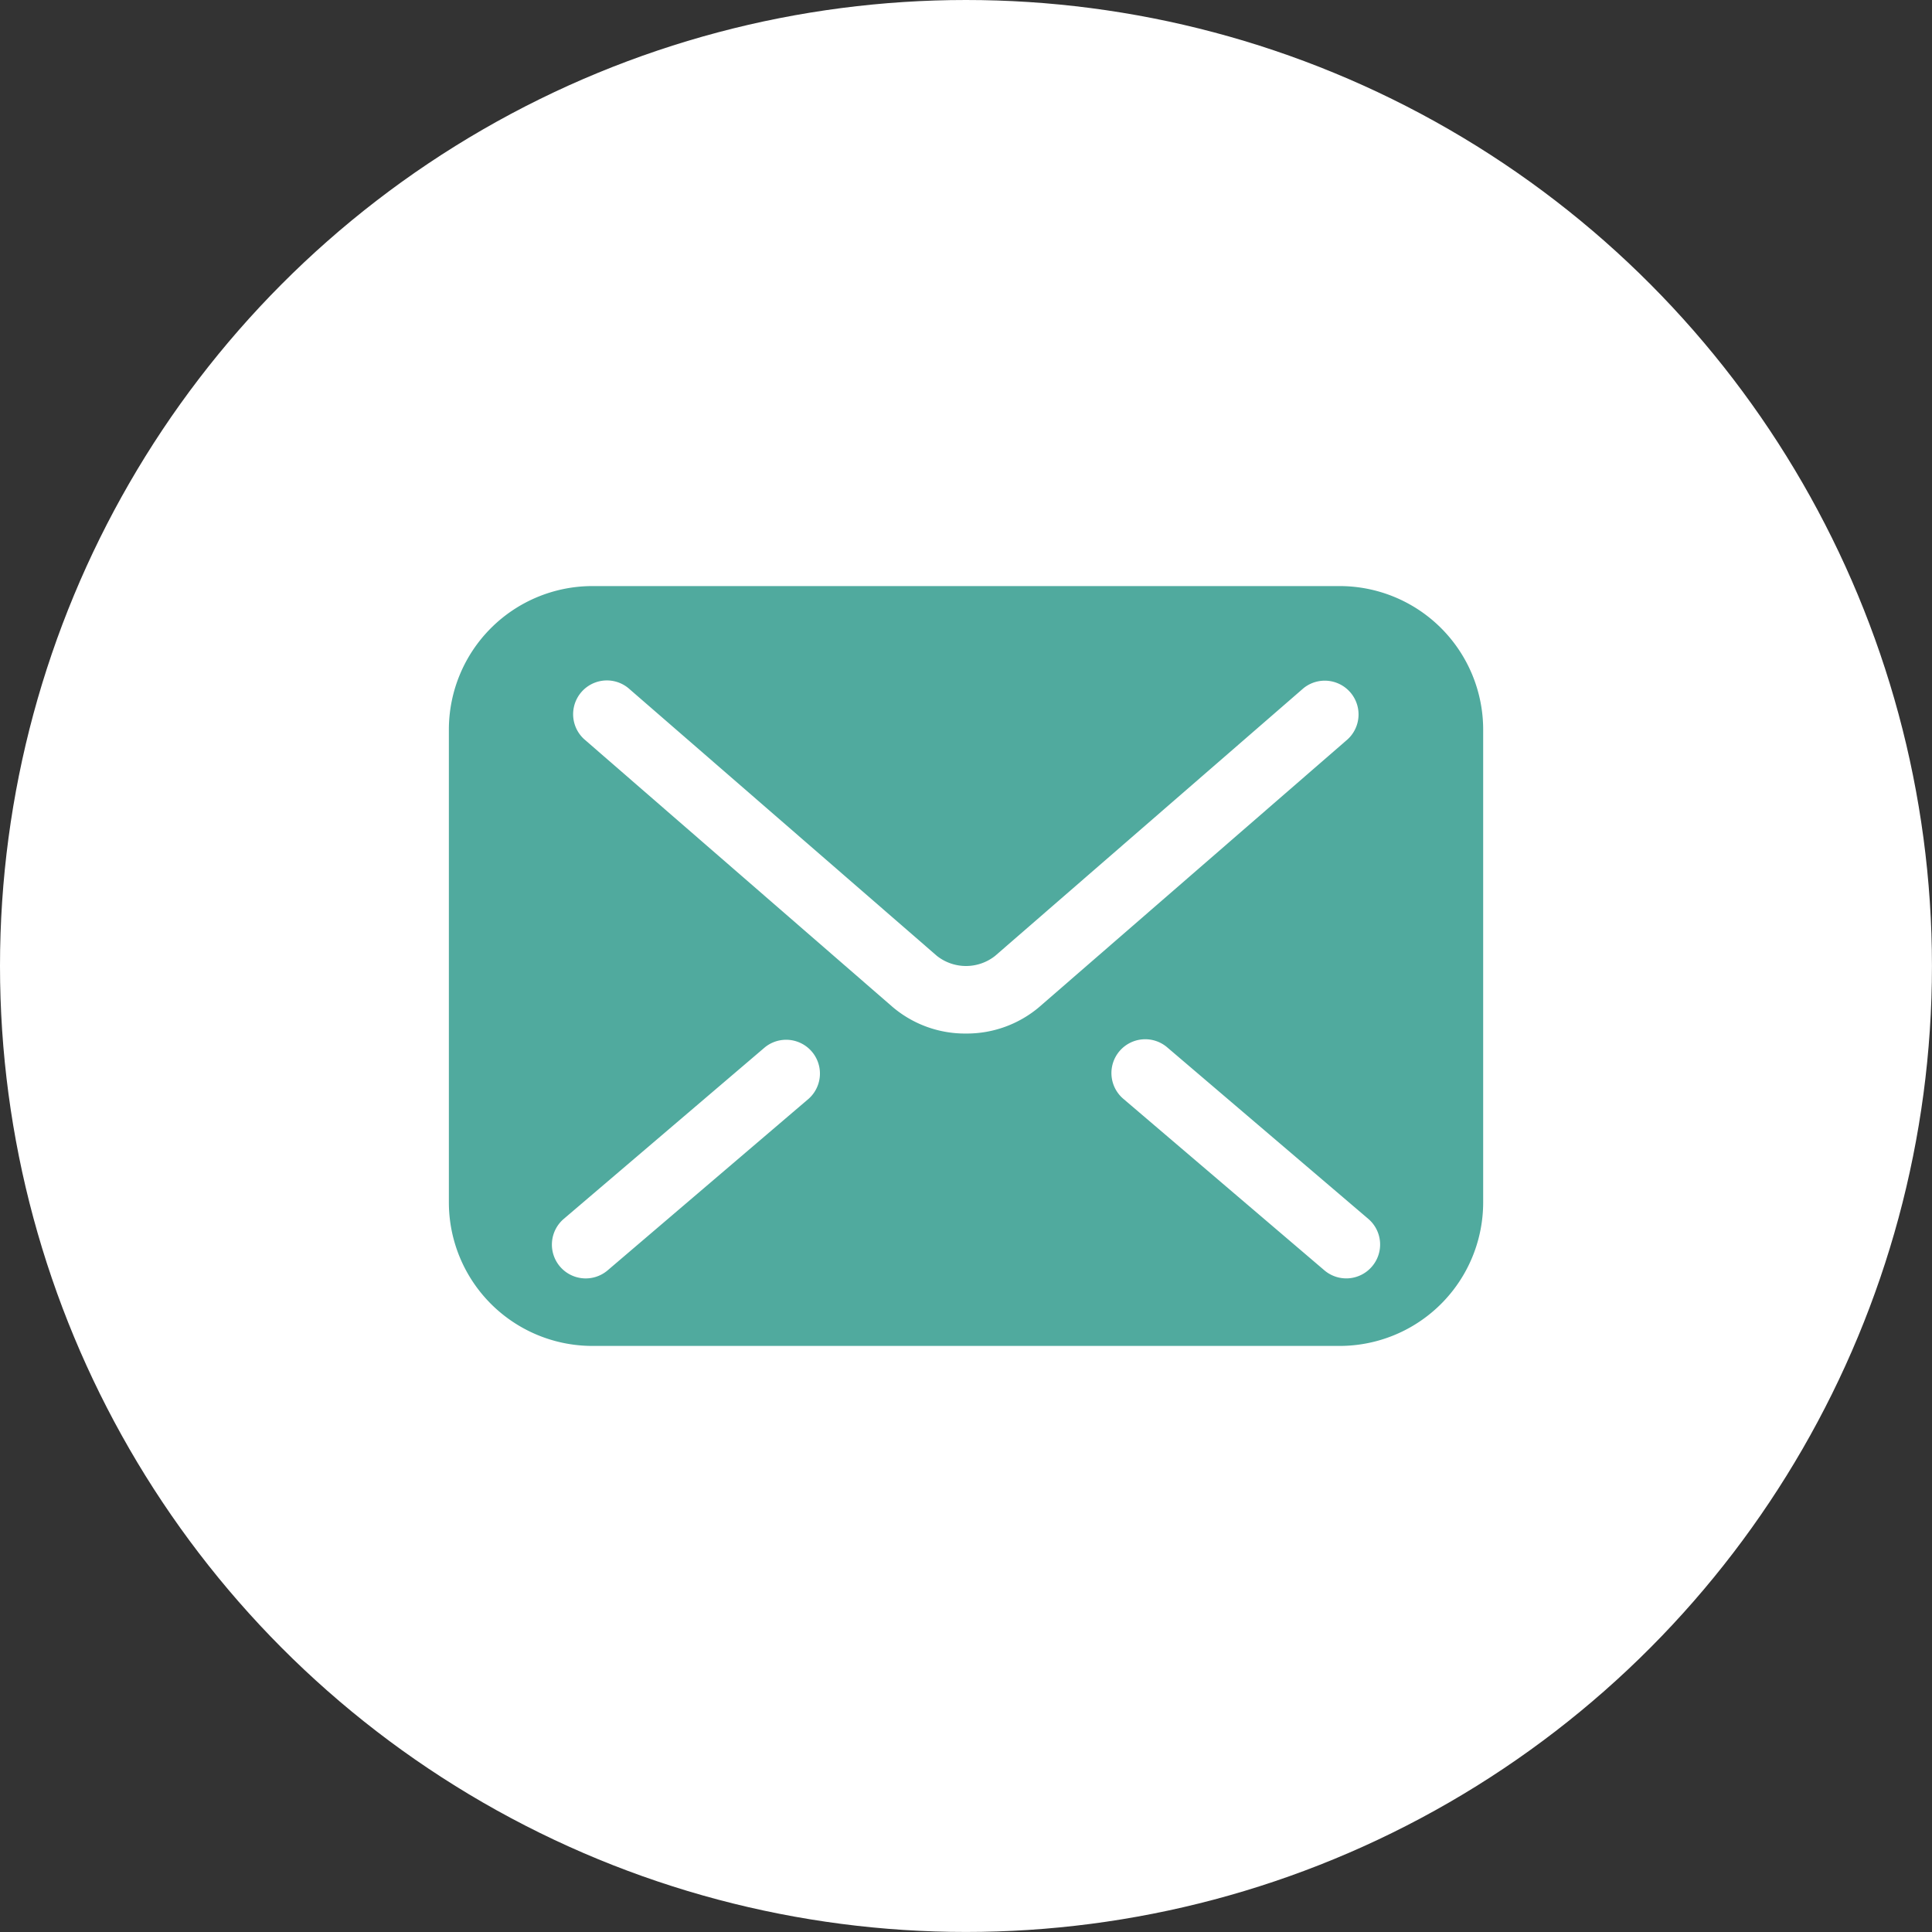 <svg id="グループ_18" data-name="グループ 18" xmlns="http://www.w3.org/2000/svg" width="48.327" height="48.327" viewBox="0 0 48.327 48.327">
  <rect x="0" y="0" width="48.327" height="48.327" fill="#333333" stroke="none"/>
  <circle id="楕円形_2" data-name="楕円形 2" cx="24.163" cy="24.163" r="24.163" fill="#fff"/>
  <g id="メールのフリーアイコンその14" transform="translate(11.228 -53.265)">
    <path id="パス_8" data-name="パス 8" d="M22.28,67.925H3.592A3.592,3.592,0,0,0,0,71.517V83.34a3.592,3.592,0,0,0,3.592,3.592H22.28a3.592,3.592,0,0,0,3.592-3.592V71.517A3.592,3.592,0,0,0,22.28,67.925ZM9,80.749,3.973,85.04a.845.845,0,1,1-1.1-1.285l5.03-4.291A.845.845,0,0,1,9,80.749Zm3.933-1.631a2.8,2.8,0,0,1-1.835-.666h0l-7.717-6.7a.845.845,0,0,1,1.107-1.276l7.72,6.7a1.174,1.174,0,0,0,1.455,0l0,0,7.712-6.694a.845.845,0,0,1,1.107,1.276l-7.719,6.7A2.807,2.807,0,0,1,12.936,79.118ZM23.09,84.946a.844.844,0,0,1-1.191.094l-5.03-4.291a.845.845,0,0,1,1.1-1.285L23,83.755A.844.844,0,0,1,23.09,84.946Z" transform="translate(0)" fill="#50aa9e"/>
  </g>
</svg>
